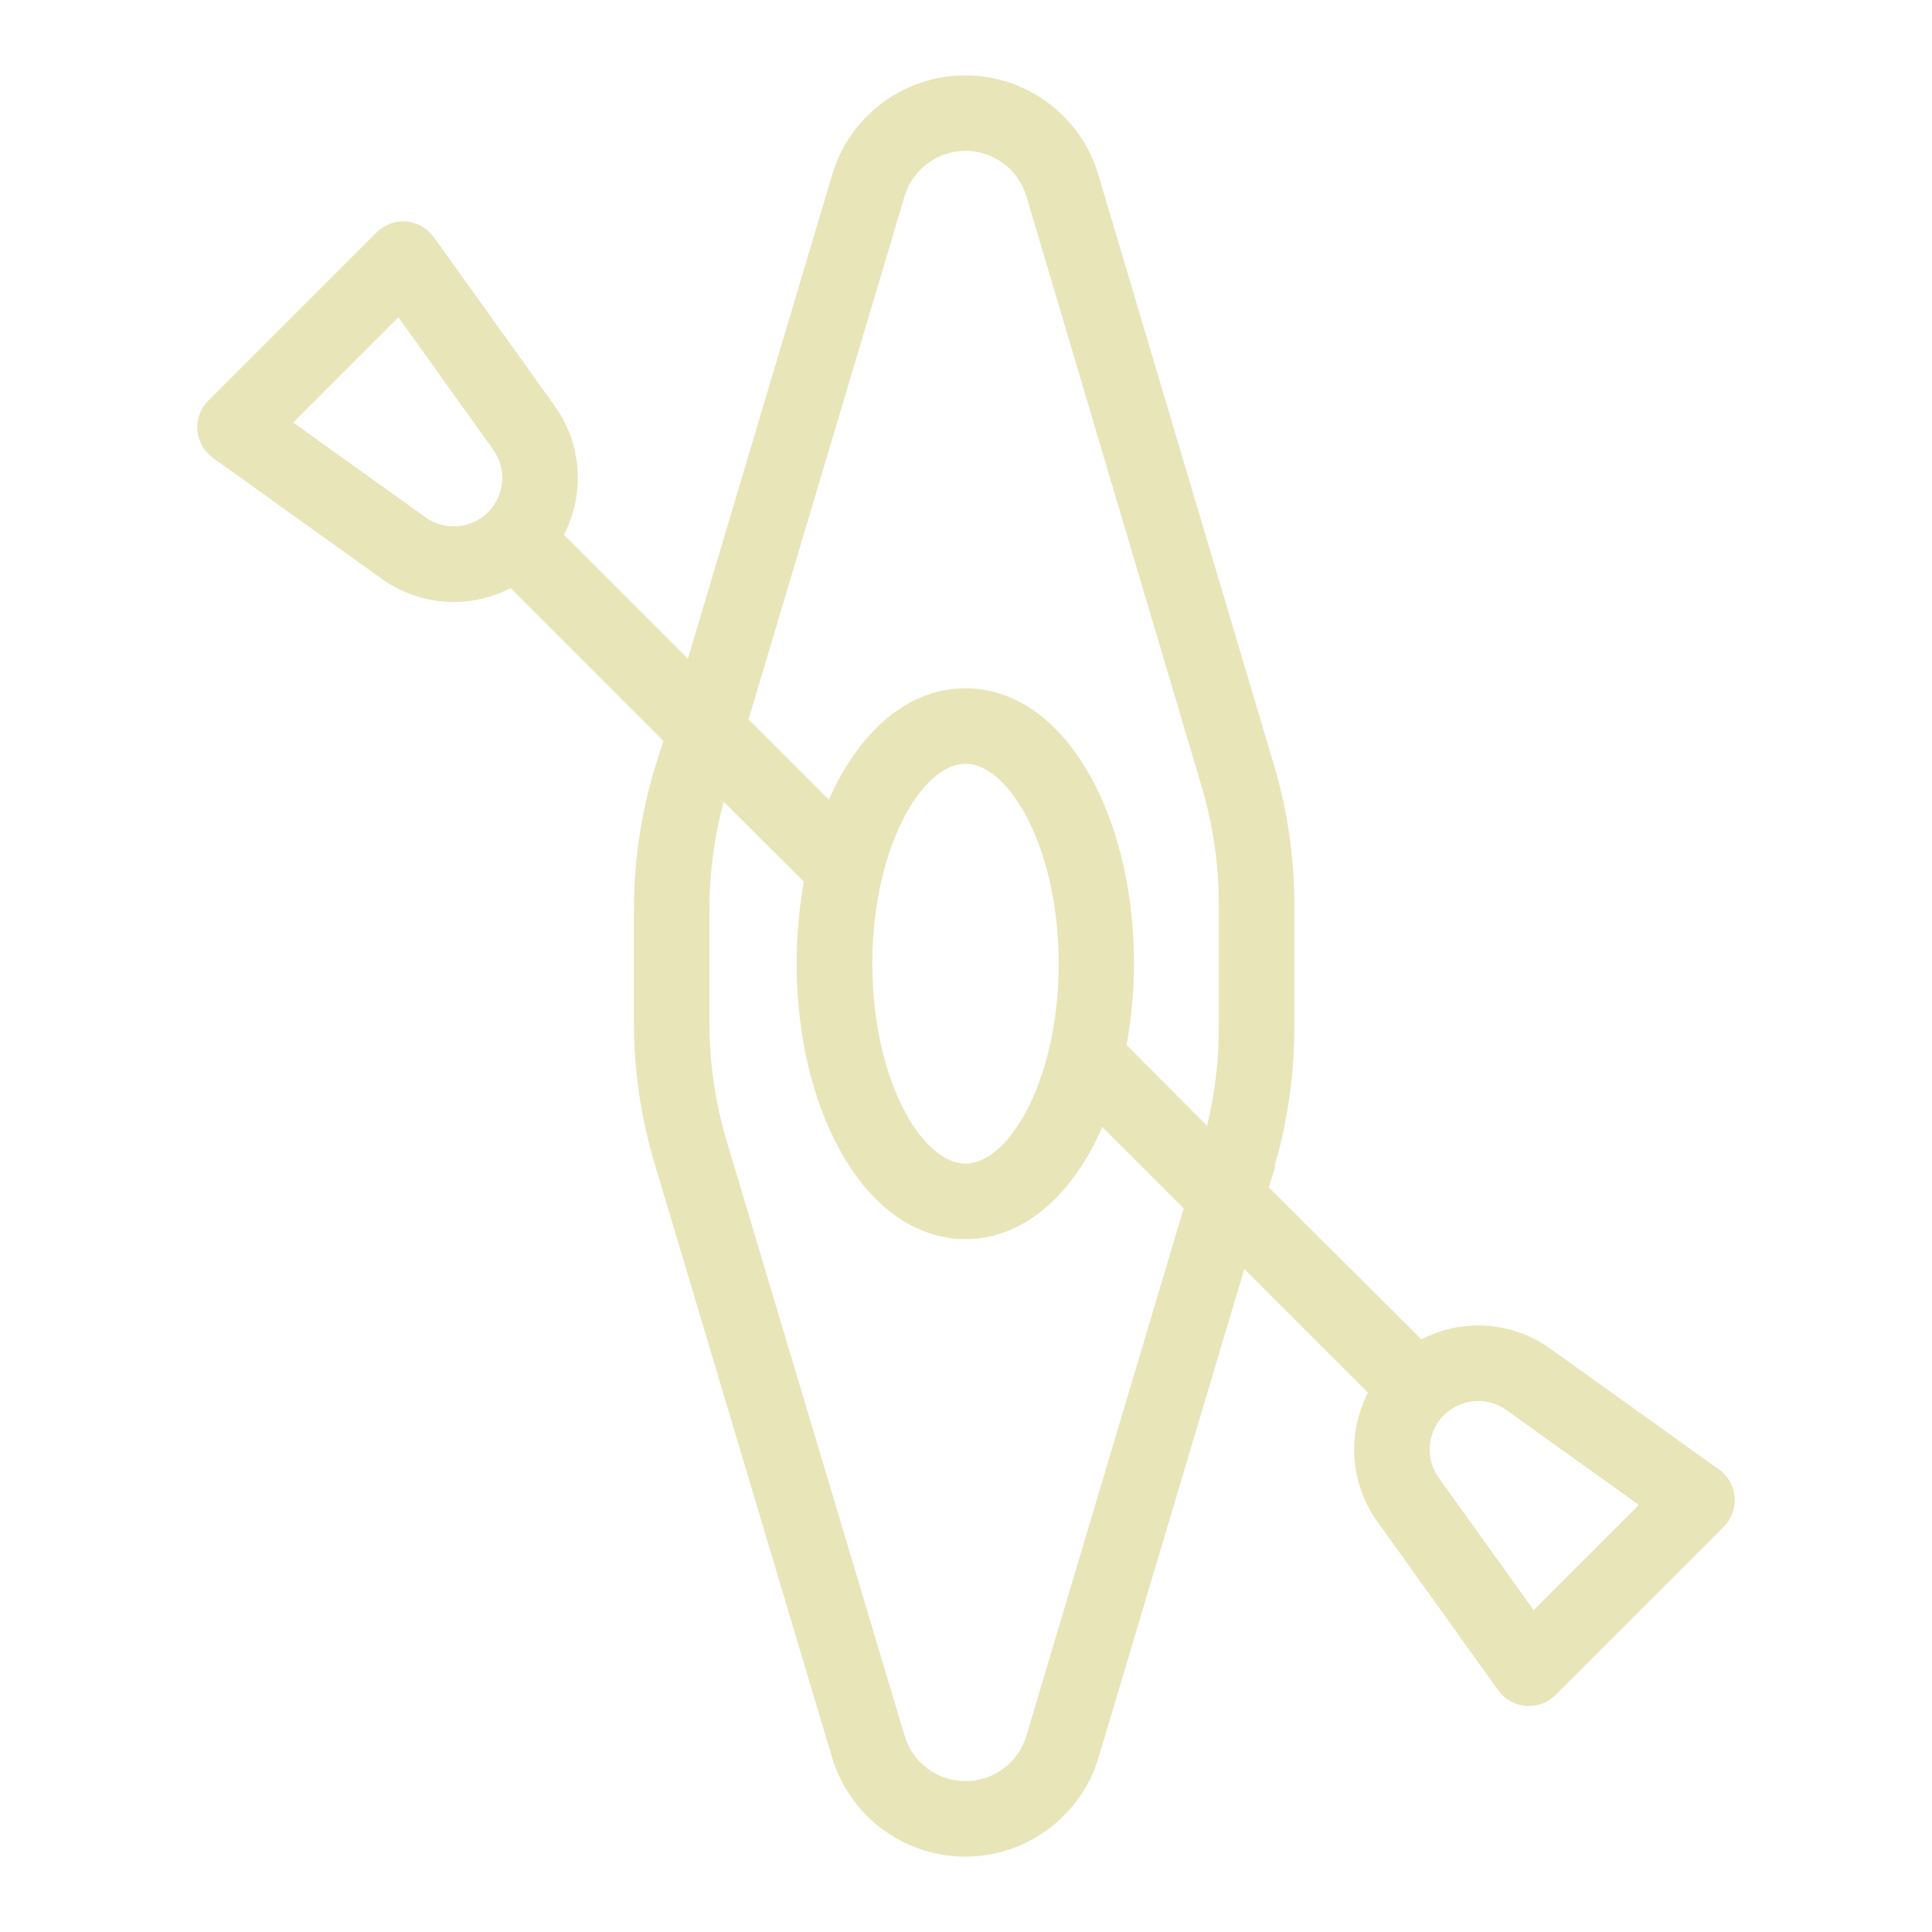 <svg xmlns="http://www.w3.org/2000/svg" xmlns:xlink="http://www.w3.org/1999/xlink" viewBox="0,0,256,256" width="50px" height="50px"><g fill="#e8e5b9" fill-rule="nonzero" stroke="none" stroke-width="1" stroke-linecap="butt" stroke-linejoin="miter" stroke-miterlimit="10" stroke-dasharray="" stroke-dashoffset="0" font-family="none" font-weight="none" font-size="none" text-anchor="none" style="mix-blend-mode: normal"><g transform="scale(0.5,0.5)"><path d="M455.541,389.421l-44.651,-31.983c-10.018,-7.219 -23.246,-8.185 -34.208,-2.5l-40.419,-40.252l1.745,-5.686h-0.216c3.533,-12.181 5.287,-24.808 5.208,-37.49v-31.02c0.074,-12.572 -1.68,-25.088 -5.208,-37.155l-46.732,-157.05c-4.636,-15.606 -18.979,-26.307 -35.259,-26.307c-16.28,0 -30.623,10.702 -35.259,26.307l-38.242,128.277l-32.844,-32.851c5.686,-10.961 4.719,-24.189 -2.5,-34.207l-31.982,-44.65c-1.71,-2.388 -4.384,-3.903 -7.311,-4.143c-2.927,-0.241 -5.812,0.818 -7.889,2.894l-44.563,44.561c-2.077,2.077 -3.135,4.962 -2.895,7.889c0.24,2.927 1.755,5.601 4.143,7.311l44.651,31.984c10.016,7.222 23.245,8.189 34.205,2.5l40.5,40.5l-2.236,6.985c-3.648,12.05 -5.527,24.565 -5.579,37.155v31.02c0.051,12.59 1.929,25.105 5.576,37.155l46.917,157.05c4.67,15.612 19.033,26.307 35.328,26.307c16.295,0 30.658,-10.696 35.328,-26.307l38.608,-129.415l32.779,32.775c-5.683,10.963 -4.713,24.19 2.507,34.207l31.984,44.651c1.711,2.387 4.385,3.902 7.312,4.143c0.274,0.022 0.547,0.033 0.819,0.033c2.652,0 5.196,-1.053 7.071,-2.928l44.56,-44.561c2.077,-2.077 3.136,-4.962 2.895,-7.889c-0.24,-2.927 -1.755,-5.601 -4.142,-7.311zM112.756,137.091l-35.067,-25.118l27.89,-27.89l25.121,35.067c3.665,5.115 3.09,12.132 -1.36,16.581c-4.45,4.45 -11.466,5.025 -16.581,1.36zM239.735,52c2.128,-7.134 8.688,-12.023 16.133,-12.023c7.444,0 14.005,4.889 16.133,12.023l46.625,157.051c2.975,10.212 4.448,20.803 4.375,31.439v31.02c0.07,9.04 -0.978,18.053 -3.12,26.836l-21.326,-21.432c1.296,-7.101 1.954,-14.304 1.964,-21.522c0,-18.483 -4.024,-36.013 -11.38,-49.362c-8.393,-15.233 -20.206,-23.622 -33.285,-23.622c-13.079,0 -24.9,8.389 -33.292,23.622c-1.036,1.88 -2,3.851 -2.9,5.888l-21.278,-21.28zM240.084,215.682c4.648,-8.436 10.4,-13.274 15.782,-13.274c5.382,0 11.134,4.838 15.782,13.274c5.671,10.292 8.924,24.765 8.924,39.71c0,14.945 -3.253,29.419 -8.924,39.71c-4.648,8.436 -10.4,13.273 -15.782,13.273c-5.382,0 -11.134,-4.837 -15.782,-13.273c-5.67,-10.291 -8.923,-24.765 -8.923,-39.71c0,-14.945 3.253,-29.418 8.923,-39.71zM272,460c-2.127,7.134 -8.688,12.024 -16.133,12.024c-7.445,0 -14.006,-4.89 -16.133,-12.024l-46.992,-157.051c-3.094,-10.195 -4.691,-20.785 -4.742,-31.439v-31.02c0.053,-9.462 1.326,-18.877 3.787,-28.013l21.248,21.171c-1.293,7.175 -1.933,14.453 -1.912,21.744c0,18.483 4.07,36.013 11.426,49.362c8.393,15.232 20.228,23.621 33.308,23.621c13.08,0 24.91,-8.388 33.3,-23.621c1.067,-1.936 2.058,-3.969 2.984,-6.071l21.544,21.543zM406.42,426.7l-25.12,-35.062c-3.678,-5.115 -3.108,-12.142 1.348,-16.596c4.456,-4.454 11.483,-5.022 16.596,-1.342l35.067,25.118z"></path></g></g></svg>